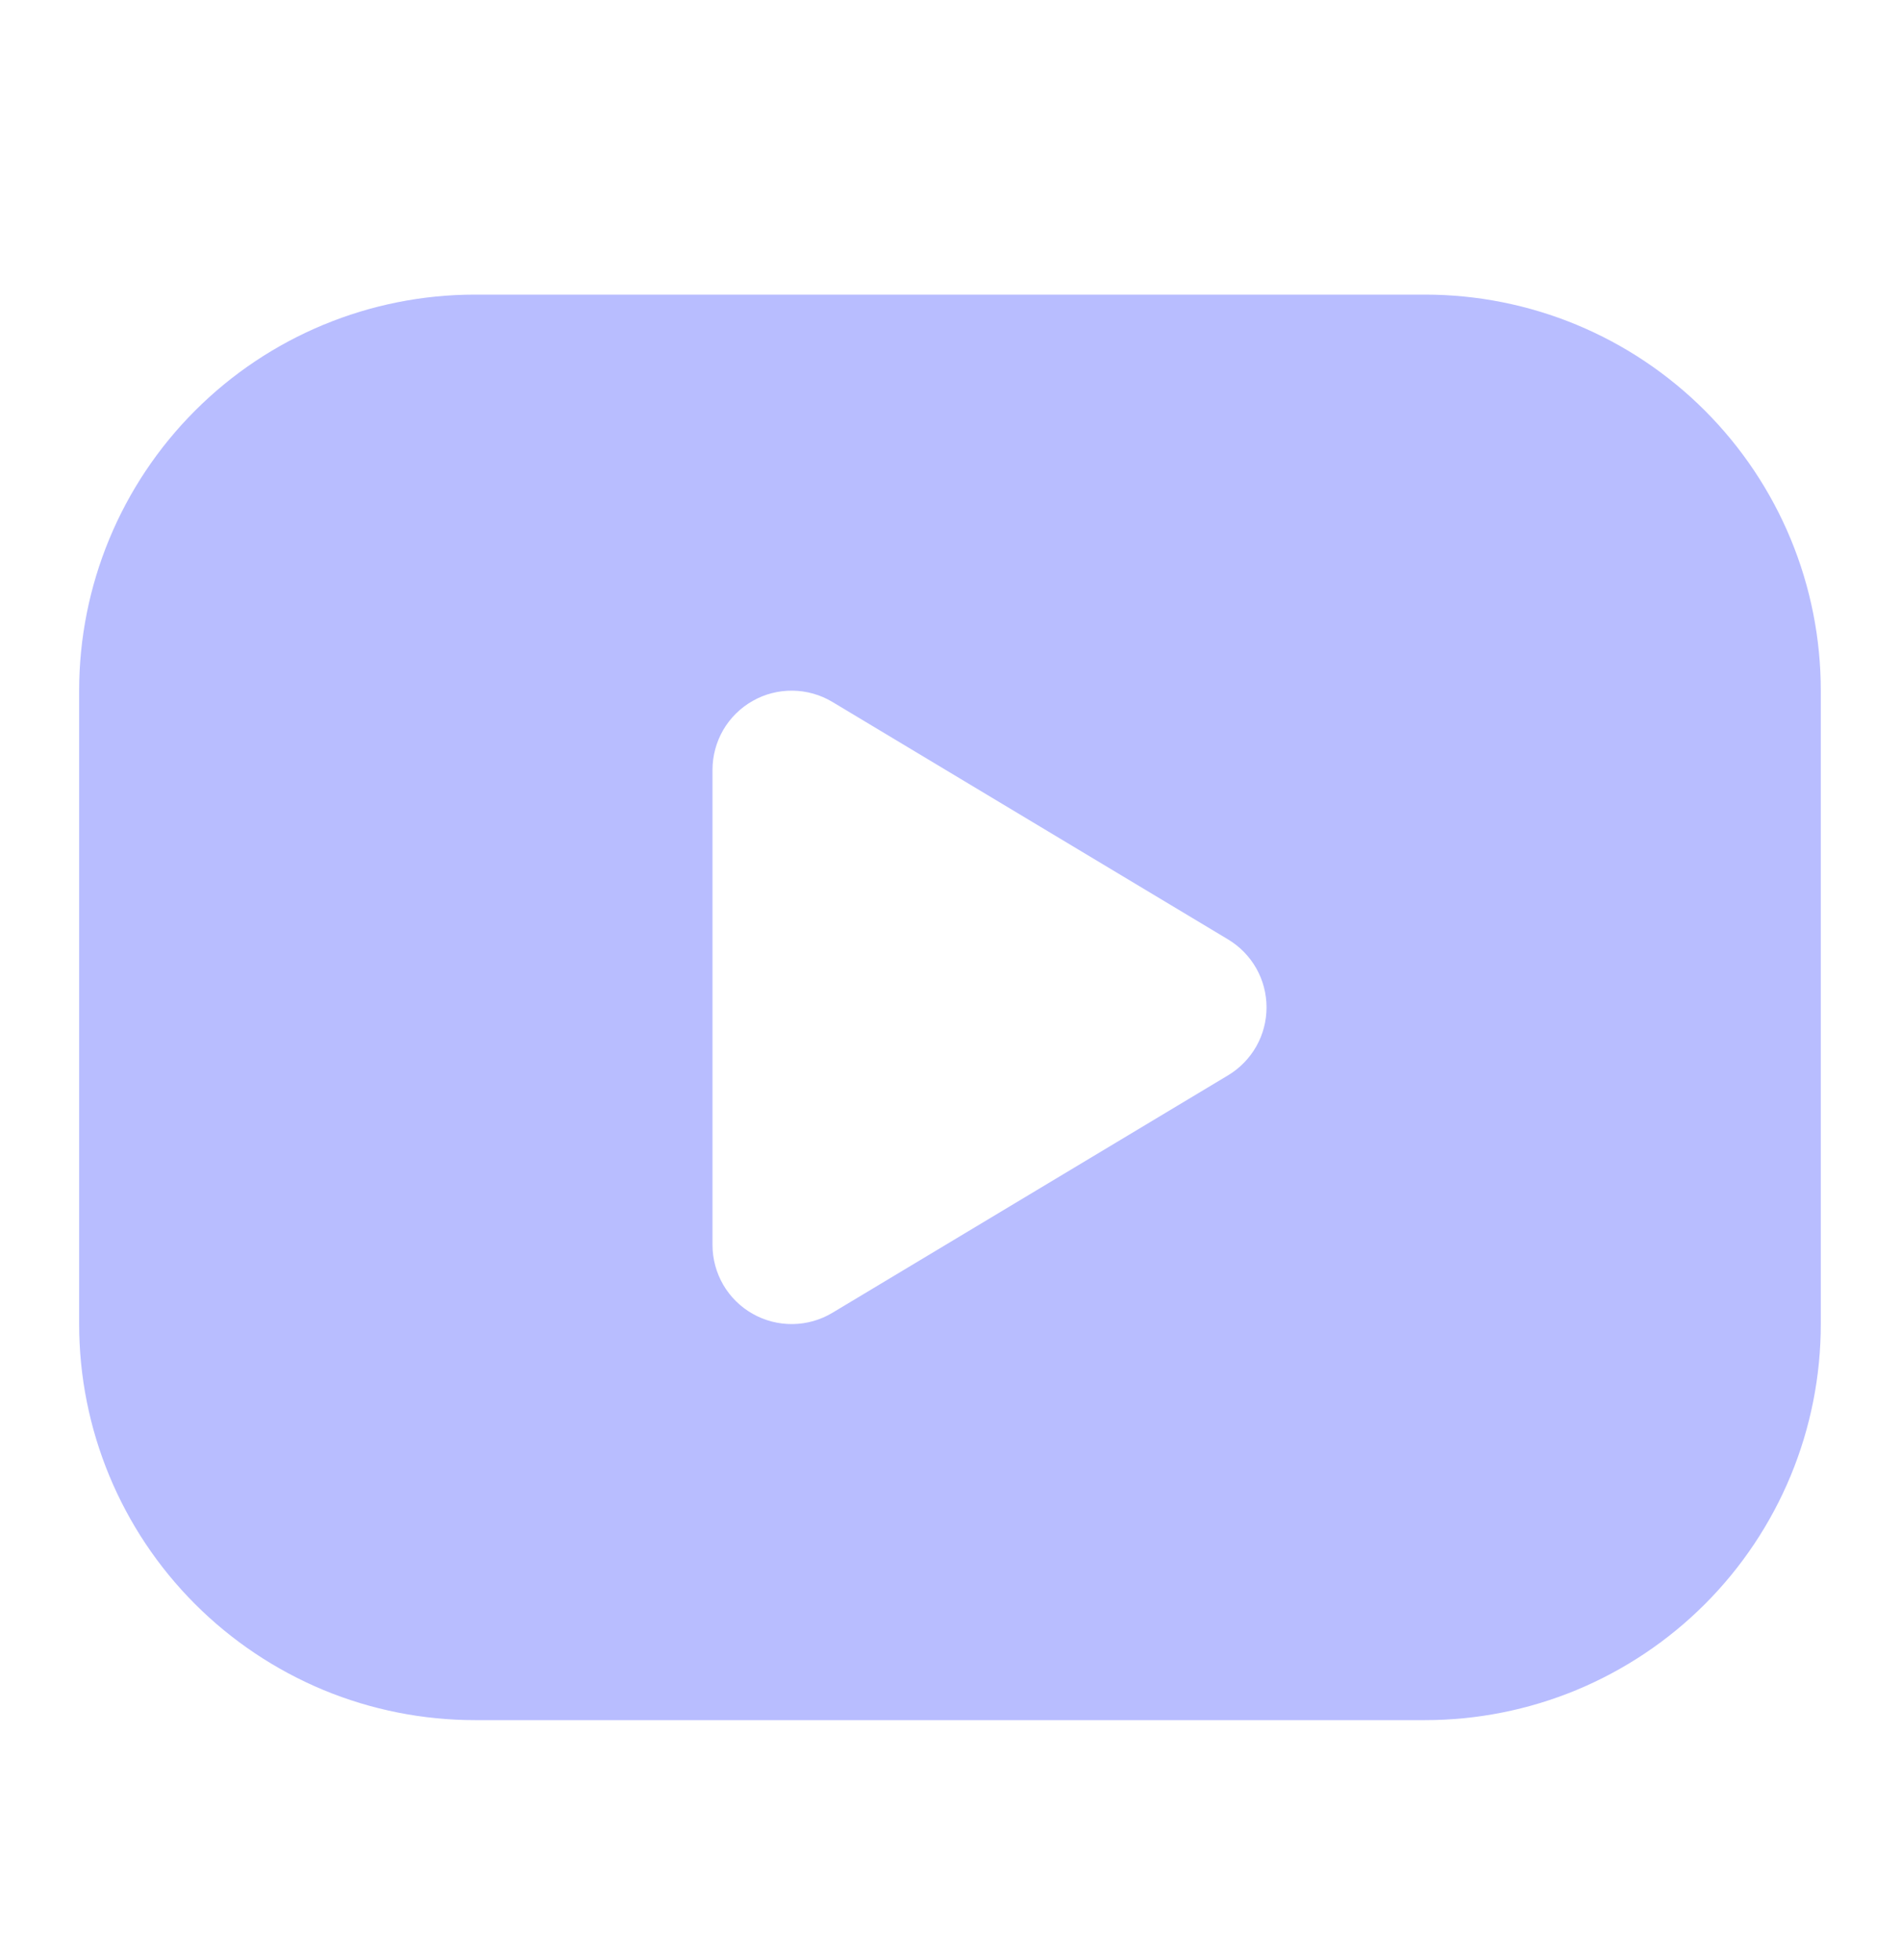 <svg width="32" height="33" viewBox="0 0 32 33" fill="none" xmlns="http://www.w3.org/2000/svg">
<path d="M24 4.96C24.875 4.96 25.742 5.132 26.551 5.467C27.36 5.802 28.095 6.294 28.714 6.913C29.333 7.532 29.824 8.267 30.159 9.075C30.494 9.884 30.666 10.751 30.666 11.627V22.293C30.666 23.169 30.494 24.036 30.159 24.845C29.824 25.653 29.333 26.388 28.714 27.007C28.095 27.626 27.36 28.117 26.551 28.453C25.742 28.788 24.875 28.96 24 28.96H8C7.124 28.96 6.257 28.788 5.448 28.453C4.64 28.117 3.905 27.626 3.286 27.007C2.035 25.757 1.333 24.061 1.333 22.293V11.627C1.333 9.859 2.035 8.163 3.286 6.913C4.536 5.662 6.232 4.96 8 4.96H24ZM12 12.96V20.96C12 21.196 12.063 21.427 12.181 21.631C12.3 21.835 12.471 22.003 12.676 22.119C12.881 22.235 13.114 22.295 13.35 22.292C13.585 22.289 13.816 22.224 14.018 22.103L20.685 18.103C20.882 17.984 21.045 17.817 21.159 17.616C21.272 17.416 21.331 17.19 21.331 16.96C21.331 16.73 21.272 16.504 21.159 16.304C21.045 16.103 20.882 15.936 20.685 15.817L14.018 11.817C13.816 11.696 13.585 11.631 13.35 11.628C13.114 11.625 12.881 11.684 12.676 11.801C12.471 11.917 12.3 12.085 12.181 12.289C12.063 12.493 12 12.724 12 12.96Z" fill="#B8BDFF"/>
</svg>
